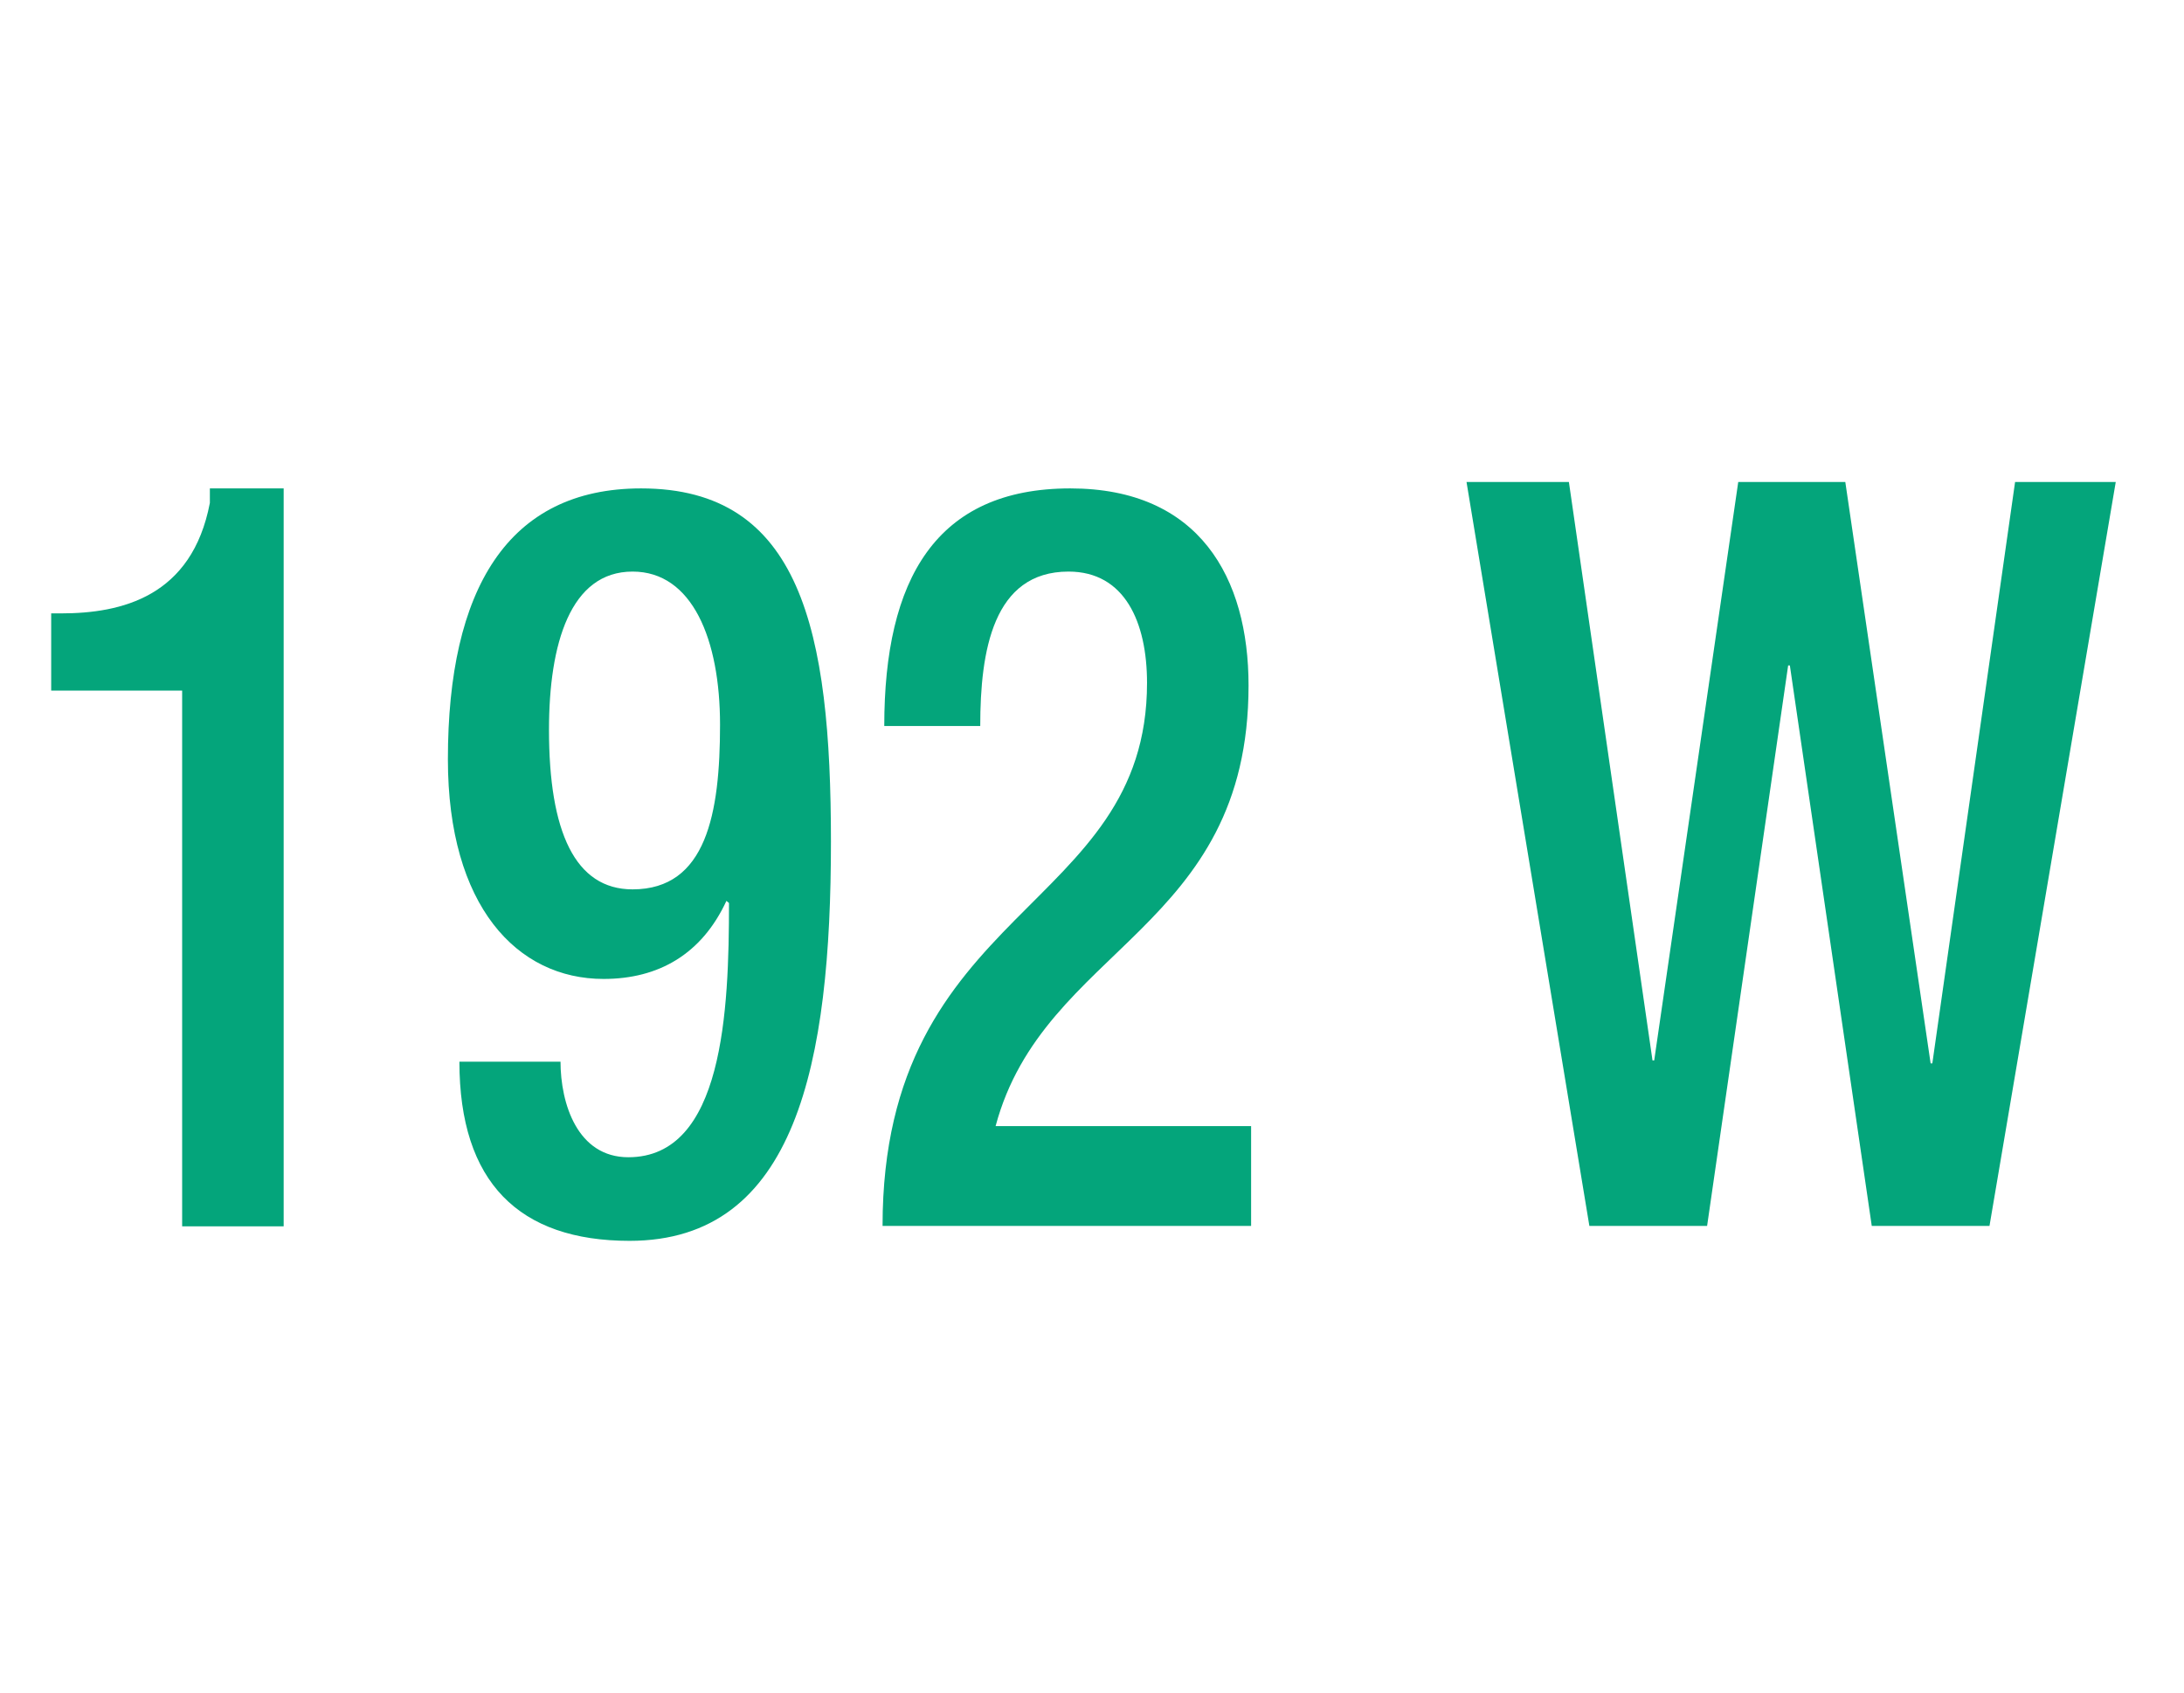 <?xml version="1.0" encoding="utf-8"?>
<!-- Generator: Adobe Illustrator 25.1.0, SVG Export Plug-In . SVG Version: 6.00 Build 0)  -->
<svg version="1.1" id="Livello_1" xmlns="http://www.w3.org/2000/svg" xmlns:xlink="http://www.w3.org/1999/xlink" x="0px" y="0px"
	 viewBox="0 0 512 396.8" style="enable-background:new 0 0 512 396.8;" xml:space="preserve">
<style type="text/css">
	.st0{fill:#04A57B;}
</style>
<g>
	<path class="st0" d="M42.7,287.4V161.9H12v-18.1h2.3c14.2,0,30.7-3.9,34.9-25.9v-3.4h17.3v173H42.7z"/>
	<path class="st0" d="M131.4,248.8c0,10,4,22.5,15.9,22.5c22.3,0,23.6-34.4,23.6-59.6l-0.6-0.5c-5.8,12.5-15.9,18.3-28.8,18.3
		c-20.3,0-36.5-17.1-36.5-51.5c0-39.8,14-63.5,45.3-63.5c37.4,0,44.5,33.2,44.5,82.8c0,51.8-8.1,93.6-47.2,93.6
		c-25.9,0-39.9-13.7-39.9-42H131.4z M148.3,134c-14.6,0-19.6,16.9-19.6,37.1c0,23.9,6.1,37.4,19.6,37.4c17.3,0,20.5-17.8,20.5-38.6
		C168.8,149.9,162.3,134,148.3,134z"/>
	<path class="st0" d="M293.3,287.4h-86.4c0-75.2,62-73.5,62-127.3c0-14.2-5.2-26.1-18.4-26.1c-17.7,0-20.7,18.6-20.7,36.2h-22.5
		c0-34.4,12.1-55.7,43.6-55.7c30.3,0,41.8,21,41.8,46.2c0,57.4-48,61.1-59.3,103.3h59.9V287.4z"/>
	<path class="st0" d="M343.8,113h24l19.6,135.6h0.4L407.5,113h25.1l20,136.3h0.4L472.4,113H496l-29.6,174.4h-27.6L419.6,156h-0.4
		l-19,131.4h-27.6L343.8,113z"/>
</g>
</svg>
